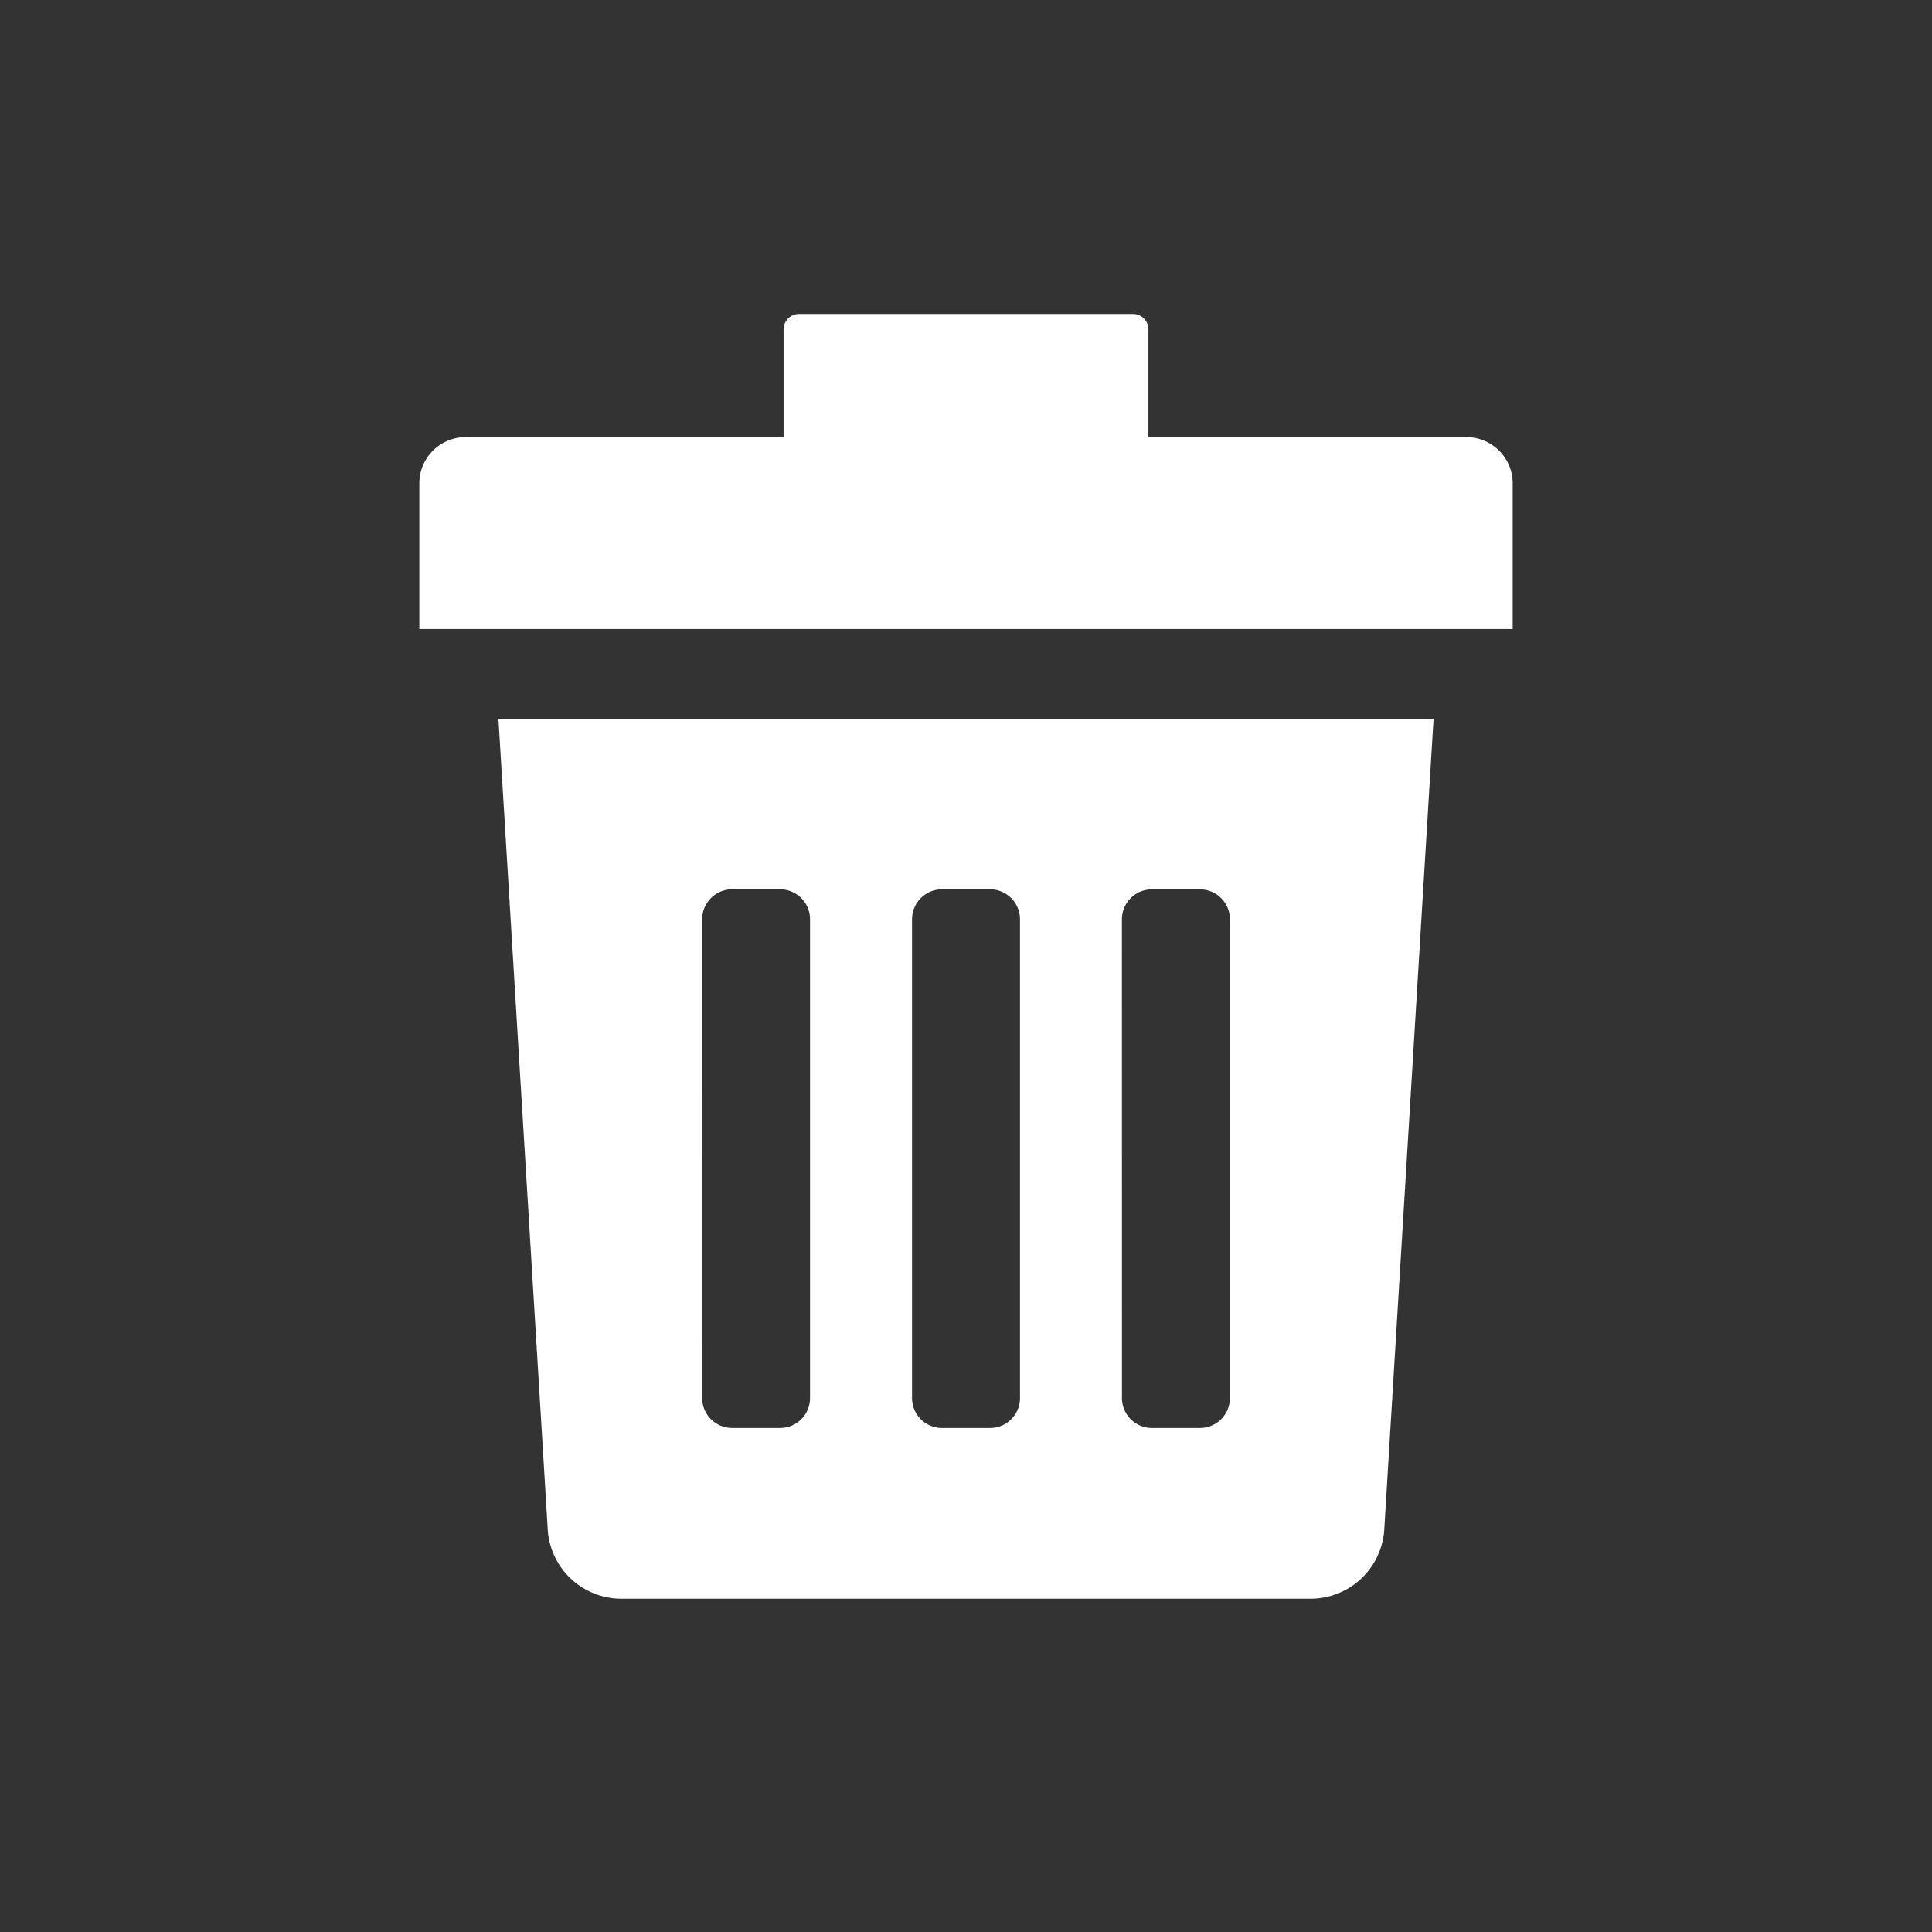<svg xmlns="http://www.w3.org/2000/svg" width="80" height="80" viewBox="0 0 80 80">
  <rect x="0" y="0" width="80" height="80" fill="#333333" stroke="none"/>
  <title>icons-fulfilment-alt</title>
  <g>
    <path d="M22.677,63.267A3.057,3.057,0,0,0,25.731,66.2H54.269a3.057,3.057,0,0,0,3.054-2.929l2.038-33.506H20.639Zm23.779-25.2A1.242,1.242,0,0,1,47.7,36.827h1.986a1.242,1.242,0,0,1,1.242,1.242V57.89a1.242,1.242,0,0,1-1.242,1.242H47.7a1.242,1.242,0,0,1-1.242-1.242Zm-8.69,0a1.242,1.242,0,0,1,1.242-1.242h1.986a1.242,1.242,0,0,1,1.242,1.242V57.89a1.241,1.241,0,0,1-1.242,1.242H39.007a1.241,1.241,0,0,1-1.242-1.242V38.068Zm-8.69,0a1.242,1.242,0,0,1,1.242-1.242H32.3a1.242,1.242,0,0,1,1.242,1.242V57.89A1.242,1.242,0,0,1,32.3,59.131H30.317a1.241,1.241,0,0,1-1.242-1.242Z" style="fill: #fff"/>
    <path d="M60.718,18.1H47.553V13.64a.64.64,0,0,0-.64-.64H33.087a.64.64,0,0,0-.64.64V18.1H19.282a1.918,1.918,0,0,0-1.918,1.918v6.027H62.637V20.018A1.918,1.918,0,0,0,60.718,18.1Z" style="fill: #fff"/>
  </g>
</svg>
